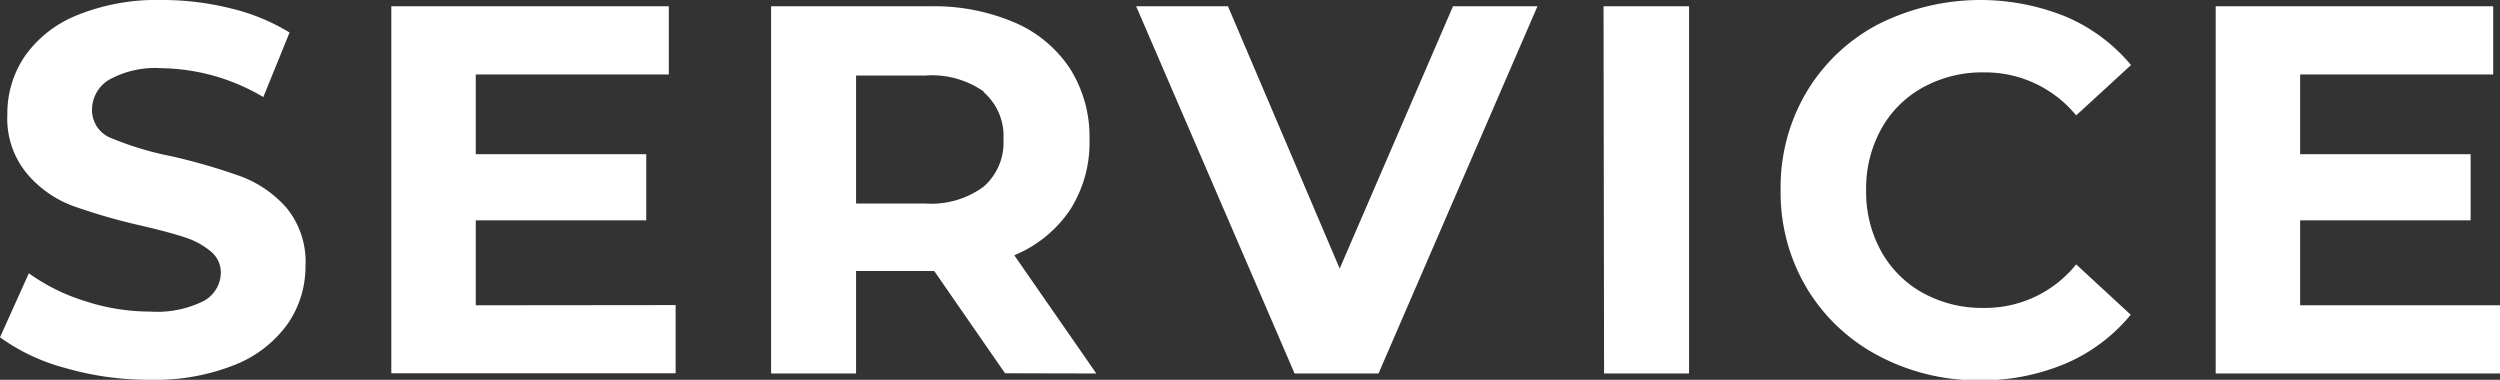<svg xmlns="http://www.w3.org/2000/svg" viewBox="0 0 238.3 36.2"><rect x="0" y="0" width="238.3" height="36.2" fill="#333333" stroke="none"/><defs><style>.cls-1{fill:#fff;}</style></defs><g id="レイヤー_2" data-name="レイヤー 2"><g id="レイヤー_3" data-name="レイヤー 3"><path class="cls-1" d="M6.23,35.08A18.82,18.82,0,0,1,0,32.15l2.75-6.1A18.7,18.7,0,0,0,8.1,28.7a20,20,0,0,0,6.2,1,10,10,0,0,0,5.1-1A3.12,3.12,0,0,0,21.05,26a2.59,2.59,0,0,0-1-2.07,7.4,7.4,0,0,0-2.5-1.33c-1-.33-2.4-.7-4.13-1.1a56.82,56.82,0,0,1-6.55-1.9A10.55,10.55,0,0,1,2.53,16.5,8.23,8.23,0,0,1,.7,10.9,9.71,9.71,0,0,1,2.35,5.38a11.13,11.13,0,0,1,5-3.93A20.2,20.2,0,0,1,15.45,0,27.07,27.07,0,0,1,22,.8a19.3,19.3,0,0,1,5.6,2.3L25.1,9.25A19.55,19.55,0,0,0,15.4,6.5a9.09,9.09,0,0,0-5,1.1,3.34,3.34,0,0,0-1.63,2.9,2.86,2.86,0,0,0,1.87,2.68,30.21,30.21,0,0,0,5.73,1.72,56.82,56.82,0,0,1,6.55,1.9,10.82,10.82,0,0,1,4.38,3,8.09,8.09,0,0,1,1.82,5.55,9.62,9.62,0,0,1-1.67,5.48,11.32,11.32,0,0,1-5,3.92,20.42,20.42,0,0,1-8.15,1.45A28.56,28.56,0,0,1,6.23,35.08Zm58.17-6v6.5H37.3V.6H63.75V7.1H45.35v7.6H61.6V21H45.35v8.1Zm31.4,6.5-6.75-9.75H81.6V35.6H73.5V.6H88.65a19.46,19.46,0,0,1,8.07,1.55A11.93,11.93,0,0,1,102,6.55a12.15,12.15,0,0,1,1.85,6.75A11.86,11.86,0,0,1,102,20a11.84,11.84,0,0,1-5.32,4.33L104.5,35.6Zm-2-26.83A8.58,8.58,0,0,0,88.2,7.2H81.6V19.4h6.6a8.41,8.41,0,0,0,5.55-1.6,5.56,5.56,0,0,0,1.9-4.5A5.55,5.55,0,0,0,93.75,8.77ZM146.55.6l-15.15,35h-8L108.3.6h8.75l10.65,25L138.5.6Zm6.3,0H161v35h-8.1ZM179,33.88a17.37,17.37,0,0,1-6.8-6.45,17.78,17.78,0,0,1-2.47-9.33,17.78,17.78,0,0,1,2.47-9.33A17.35,17.35,0,0,1,179,2.33a21.68,21.68,0,0,1,17.95-.73,16.55,16.55,0,0,1,6.18,4.6L197.9,11a11.2,11.2,0,0,0-8.8-4.1,11.68,11.68,0,0,0-5.8,1.43,10.07,10.07,0,0,0-4,4,11.67,11.67,0,0,0-1.42,5.8,11.67,11.67,0,0,0,1.42,5.8,10.16,10.16,0,0,0,4,4,11.67,11.67,0,0,0,5.8,1.42,11.12,11.12,0,0,0,8.8-4.15l5.2,4.8a16.35,16.35,0,0,1-6.2,4.65,20.54,20.54,0,0,1-8.25,1.6A20.13,20.13,0,0,1,179,33.88ZM238.3,29.1v6.5H211.2V.6h26.45V7.1h-18.4v7.6H235.5V21H219.25v8.1Z"/></g></g></svg>